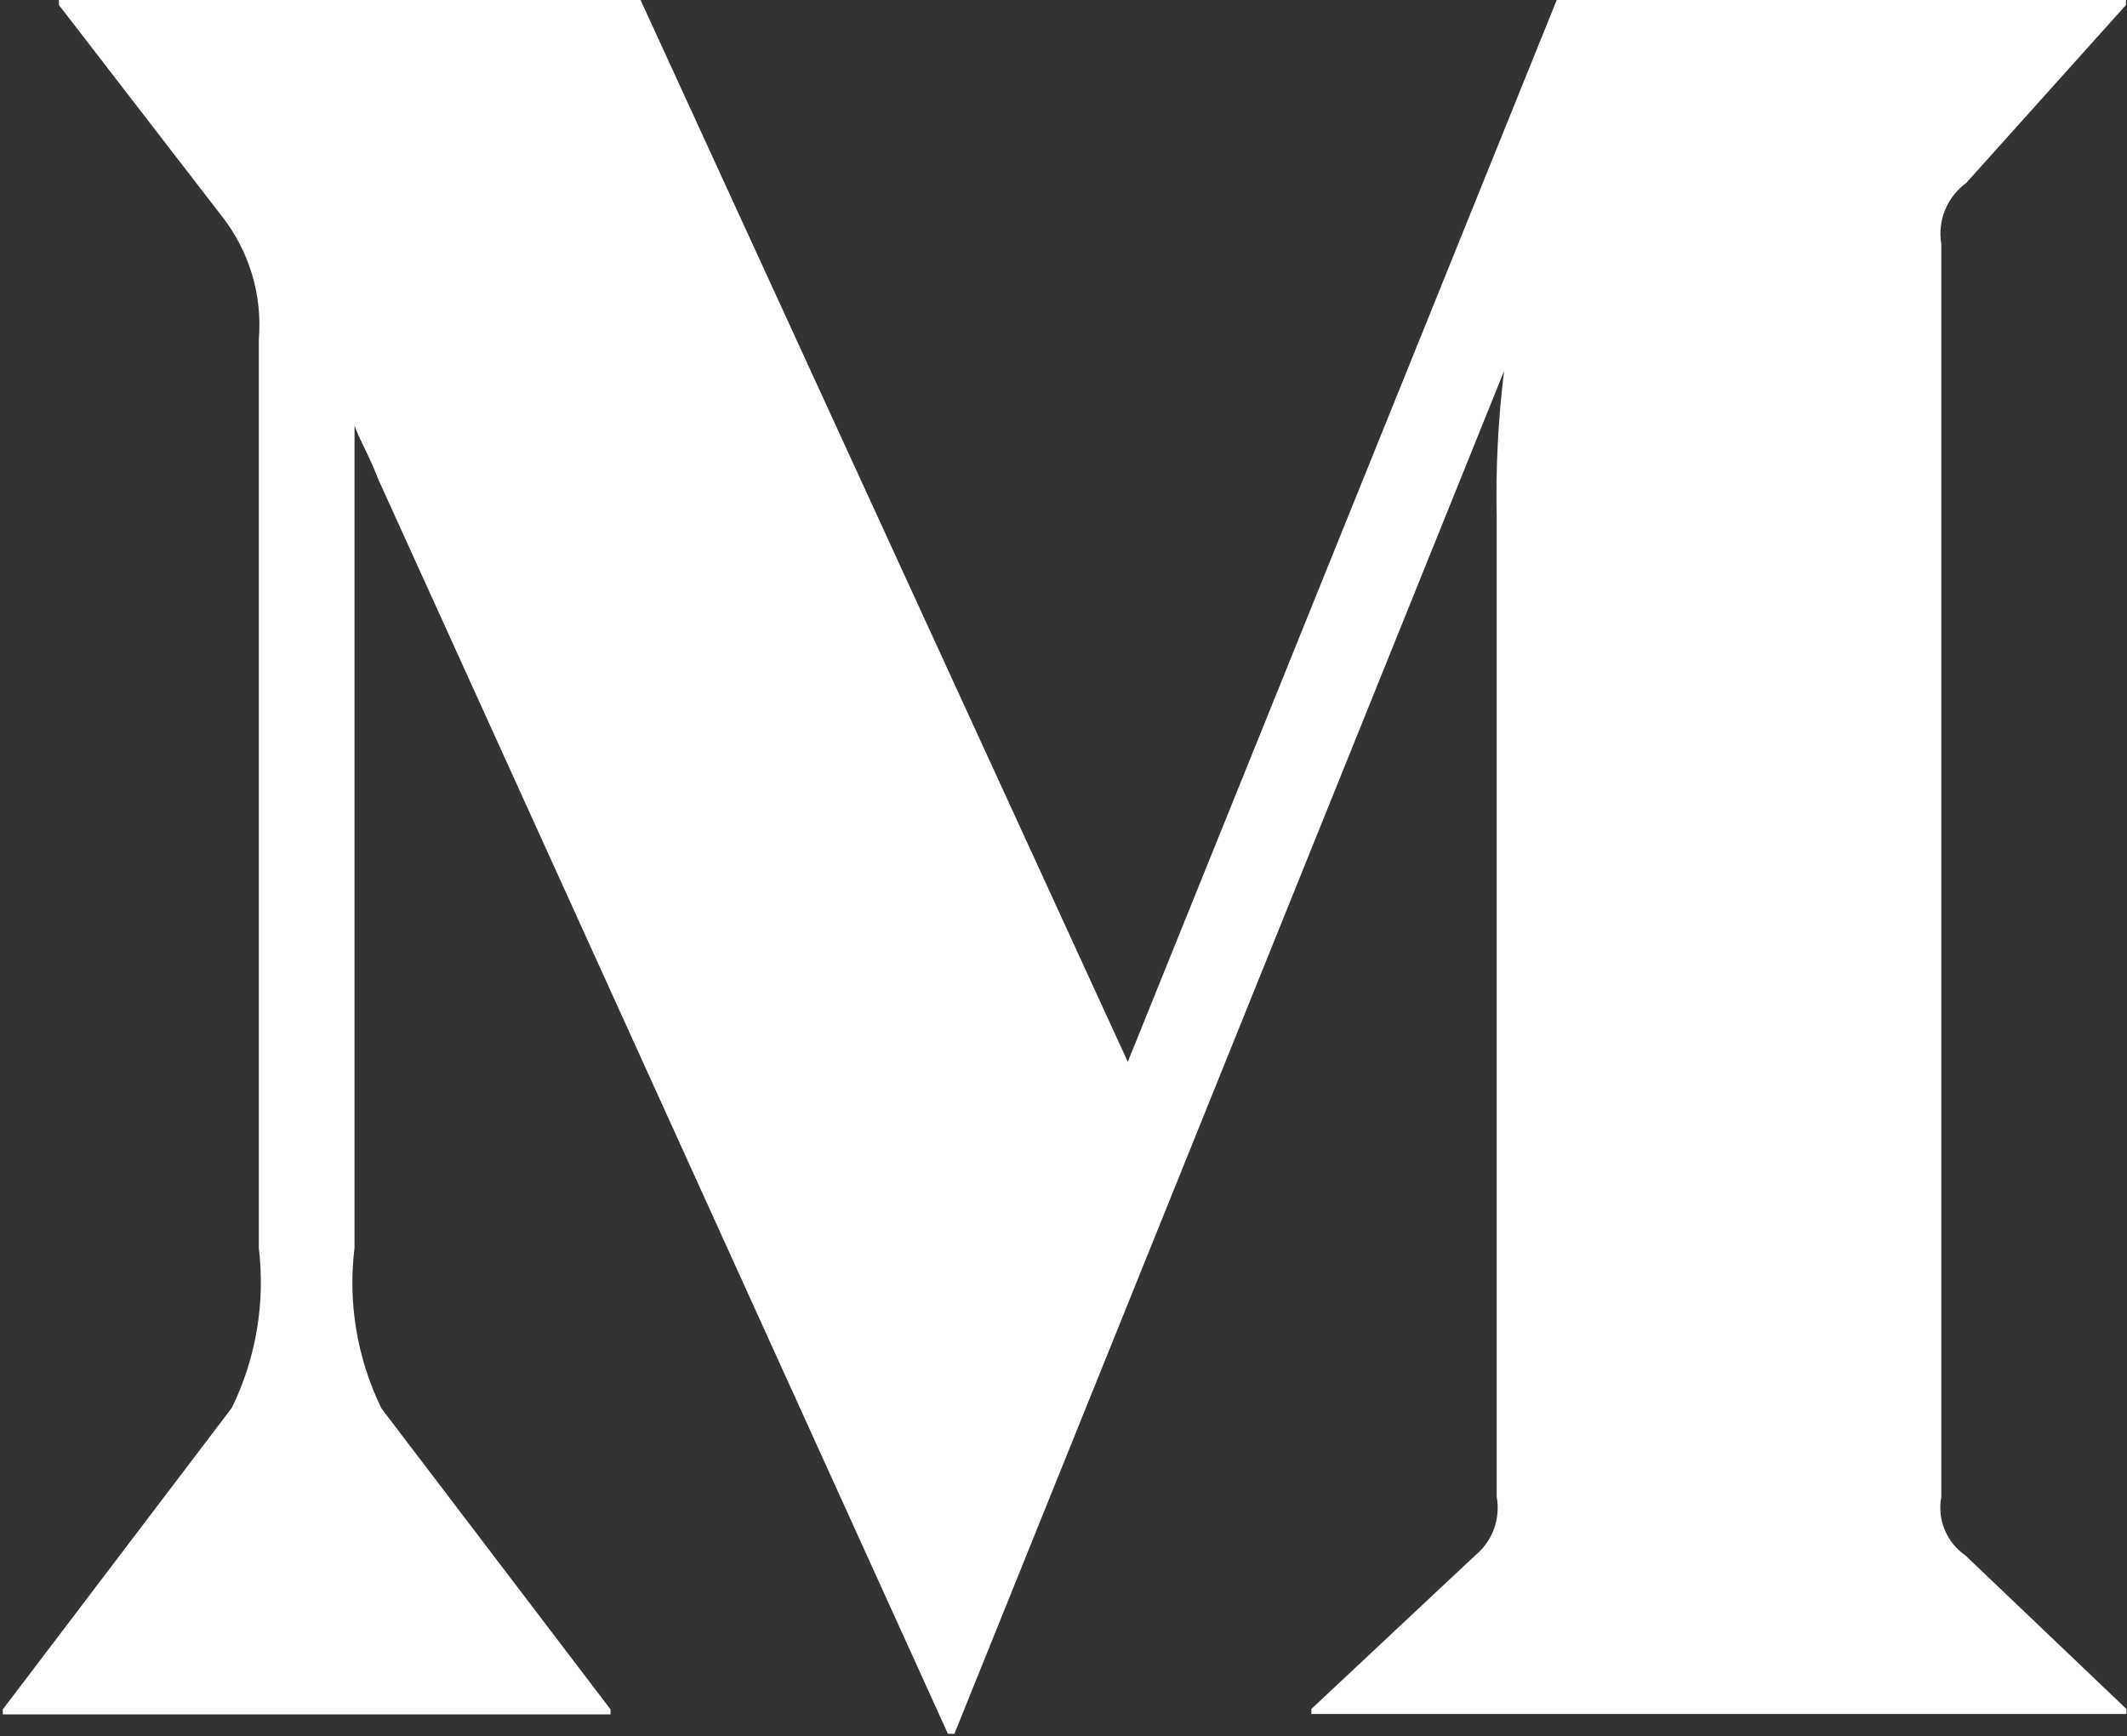 <svg height="596" viewBox="0 0 730 596" width="730" xmlns="http://www.w3.org/2000/svg"><rect x="0" y="0" width="730" height="596" fill="#333333" stroke="none"/><path d="m674.625 535.065 55.168 52.63v1.717h-279.724v-1.717l56.139-52.63c5.988-4.88 8.848-12.631 7.465-20.231v-336.609c-.349-16.662.5-33.327 2.538-49.868l-188.647 467.848h-2.239l-195.366-430.372c-4.255-10.675-5.45-11.422-8.287-18.663v282.187c-2.33 18.898.886 38.066 9.257 55.168l78.609 103.319v1.717h-208.579v-1.717l78.609-103.543c8.309-17.016 11.524-36.07 9.257-54.87v-311.899c1.282-15.37-3.366-30.648-12.989-42.701l-55.616-72.115v-1.717h199.621l167.222 364.529 147.215-364.529h195.366v1.717l-54.87 61.141c-6.56 4.799-9.853 12.887-8.511 20.903v430.148c-1.465 7.839 1.882 15.797 8.511 20.231z" fill="#fff" transform="translate(0 -1)"/></svg>